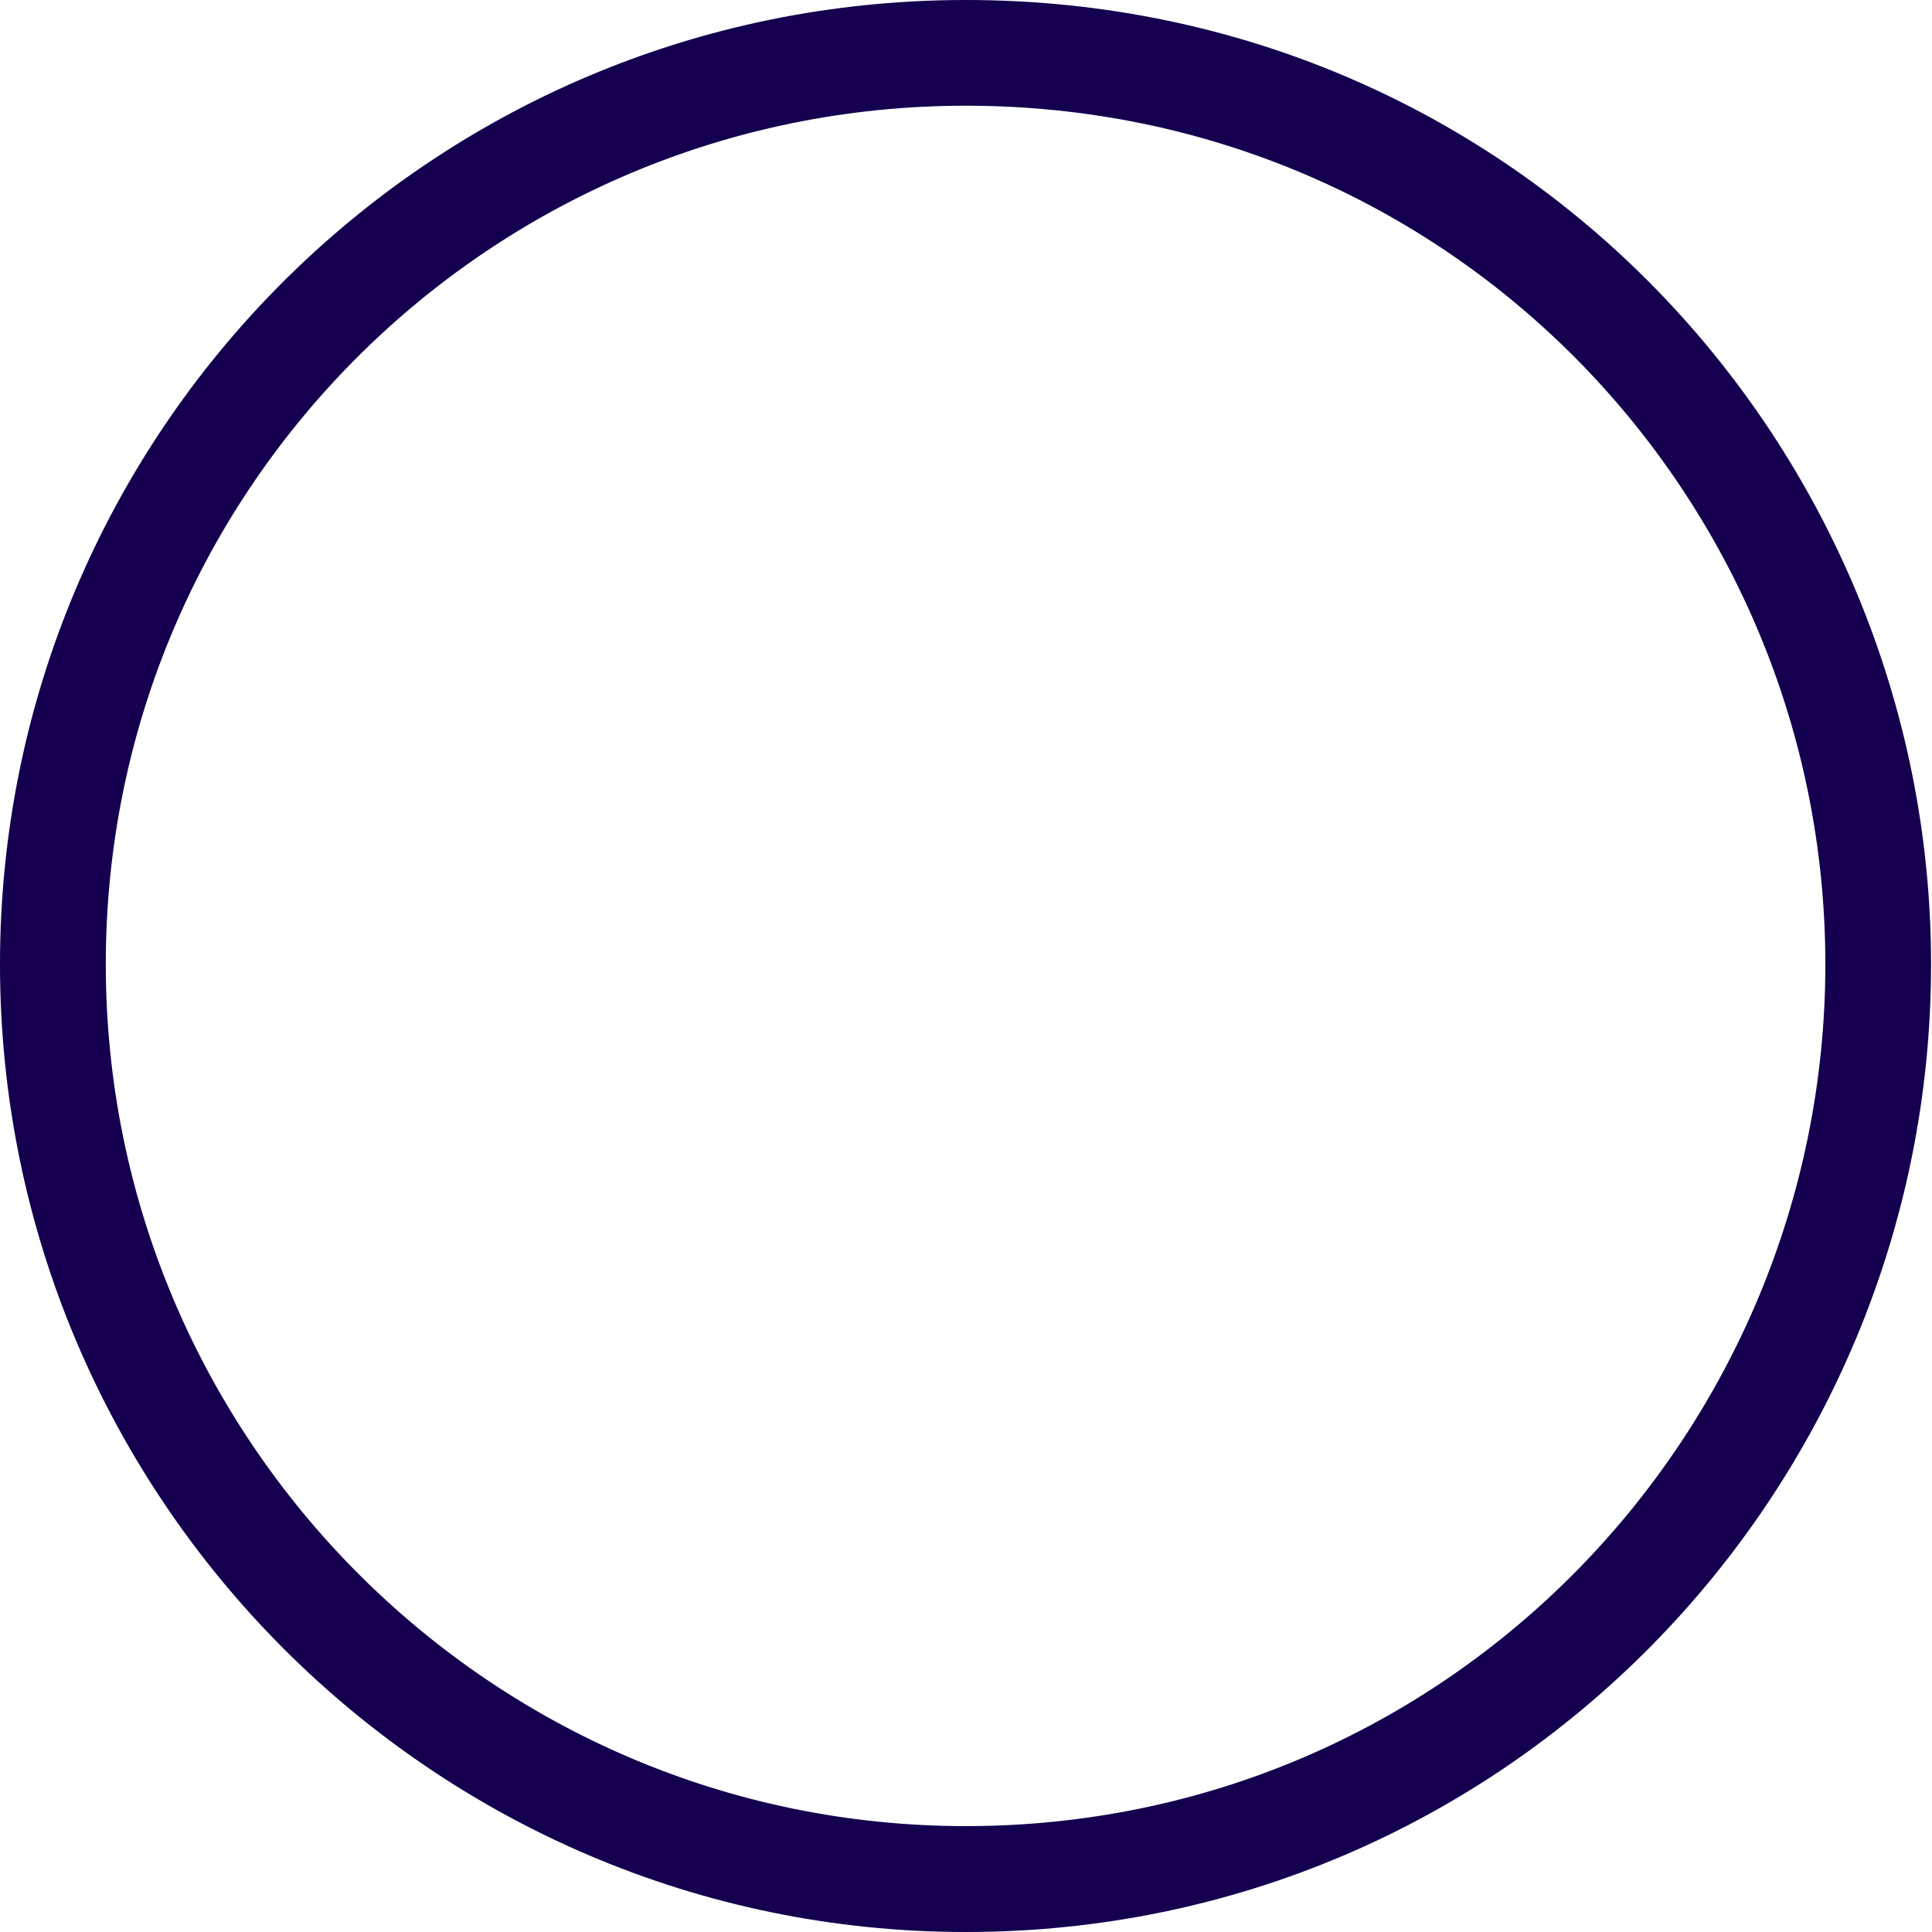 <?xml version="1.0" encoding="UTF-8"?> <svg xmlns="http://www.w3.org/2000/svg" width="120" height="120" viewBox="0 0 120 120" fill="none"> <path d="M59.987 120C93.624 120 119.942 92.611 119.942 59.893C119.942 27.77 94.228 0 59.987 0C26.653 0 0 26.953 0 59.893C0 93.036 26.91 120 59.987 120ZM59.987 6.566C90.176 6.566 113.376 30.981 113.376 59.887C113.376 88.951 90.001 113.423 59.987 113.423C30.532 113.423 6.571 89.406 6.571 59.887C6.571 30.383 30.485 6.566 59.987 6.566Z" fill="#14004E"></path> </svg> 